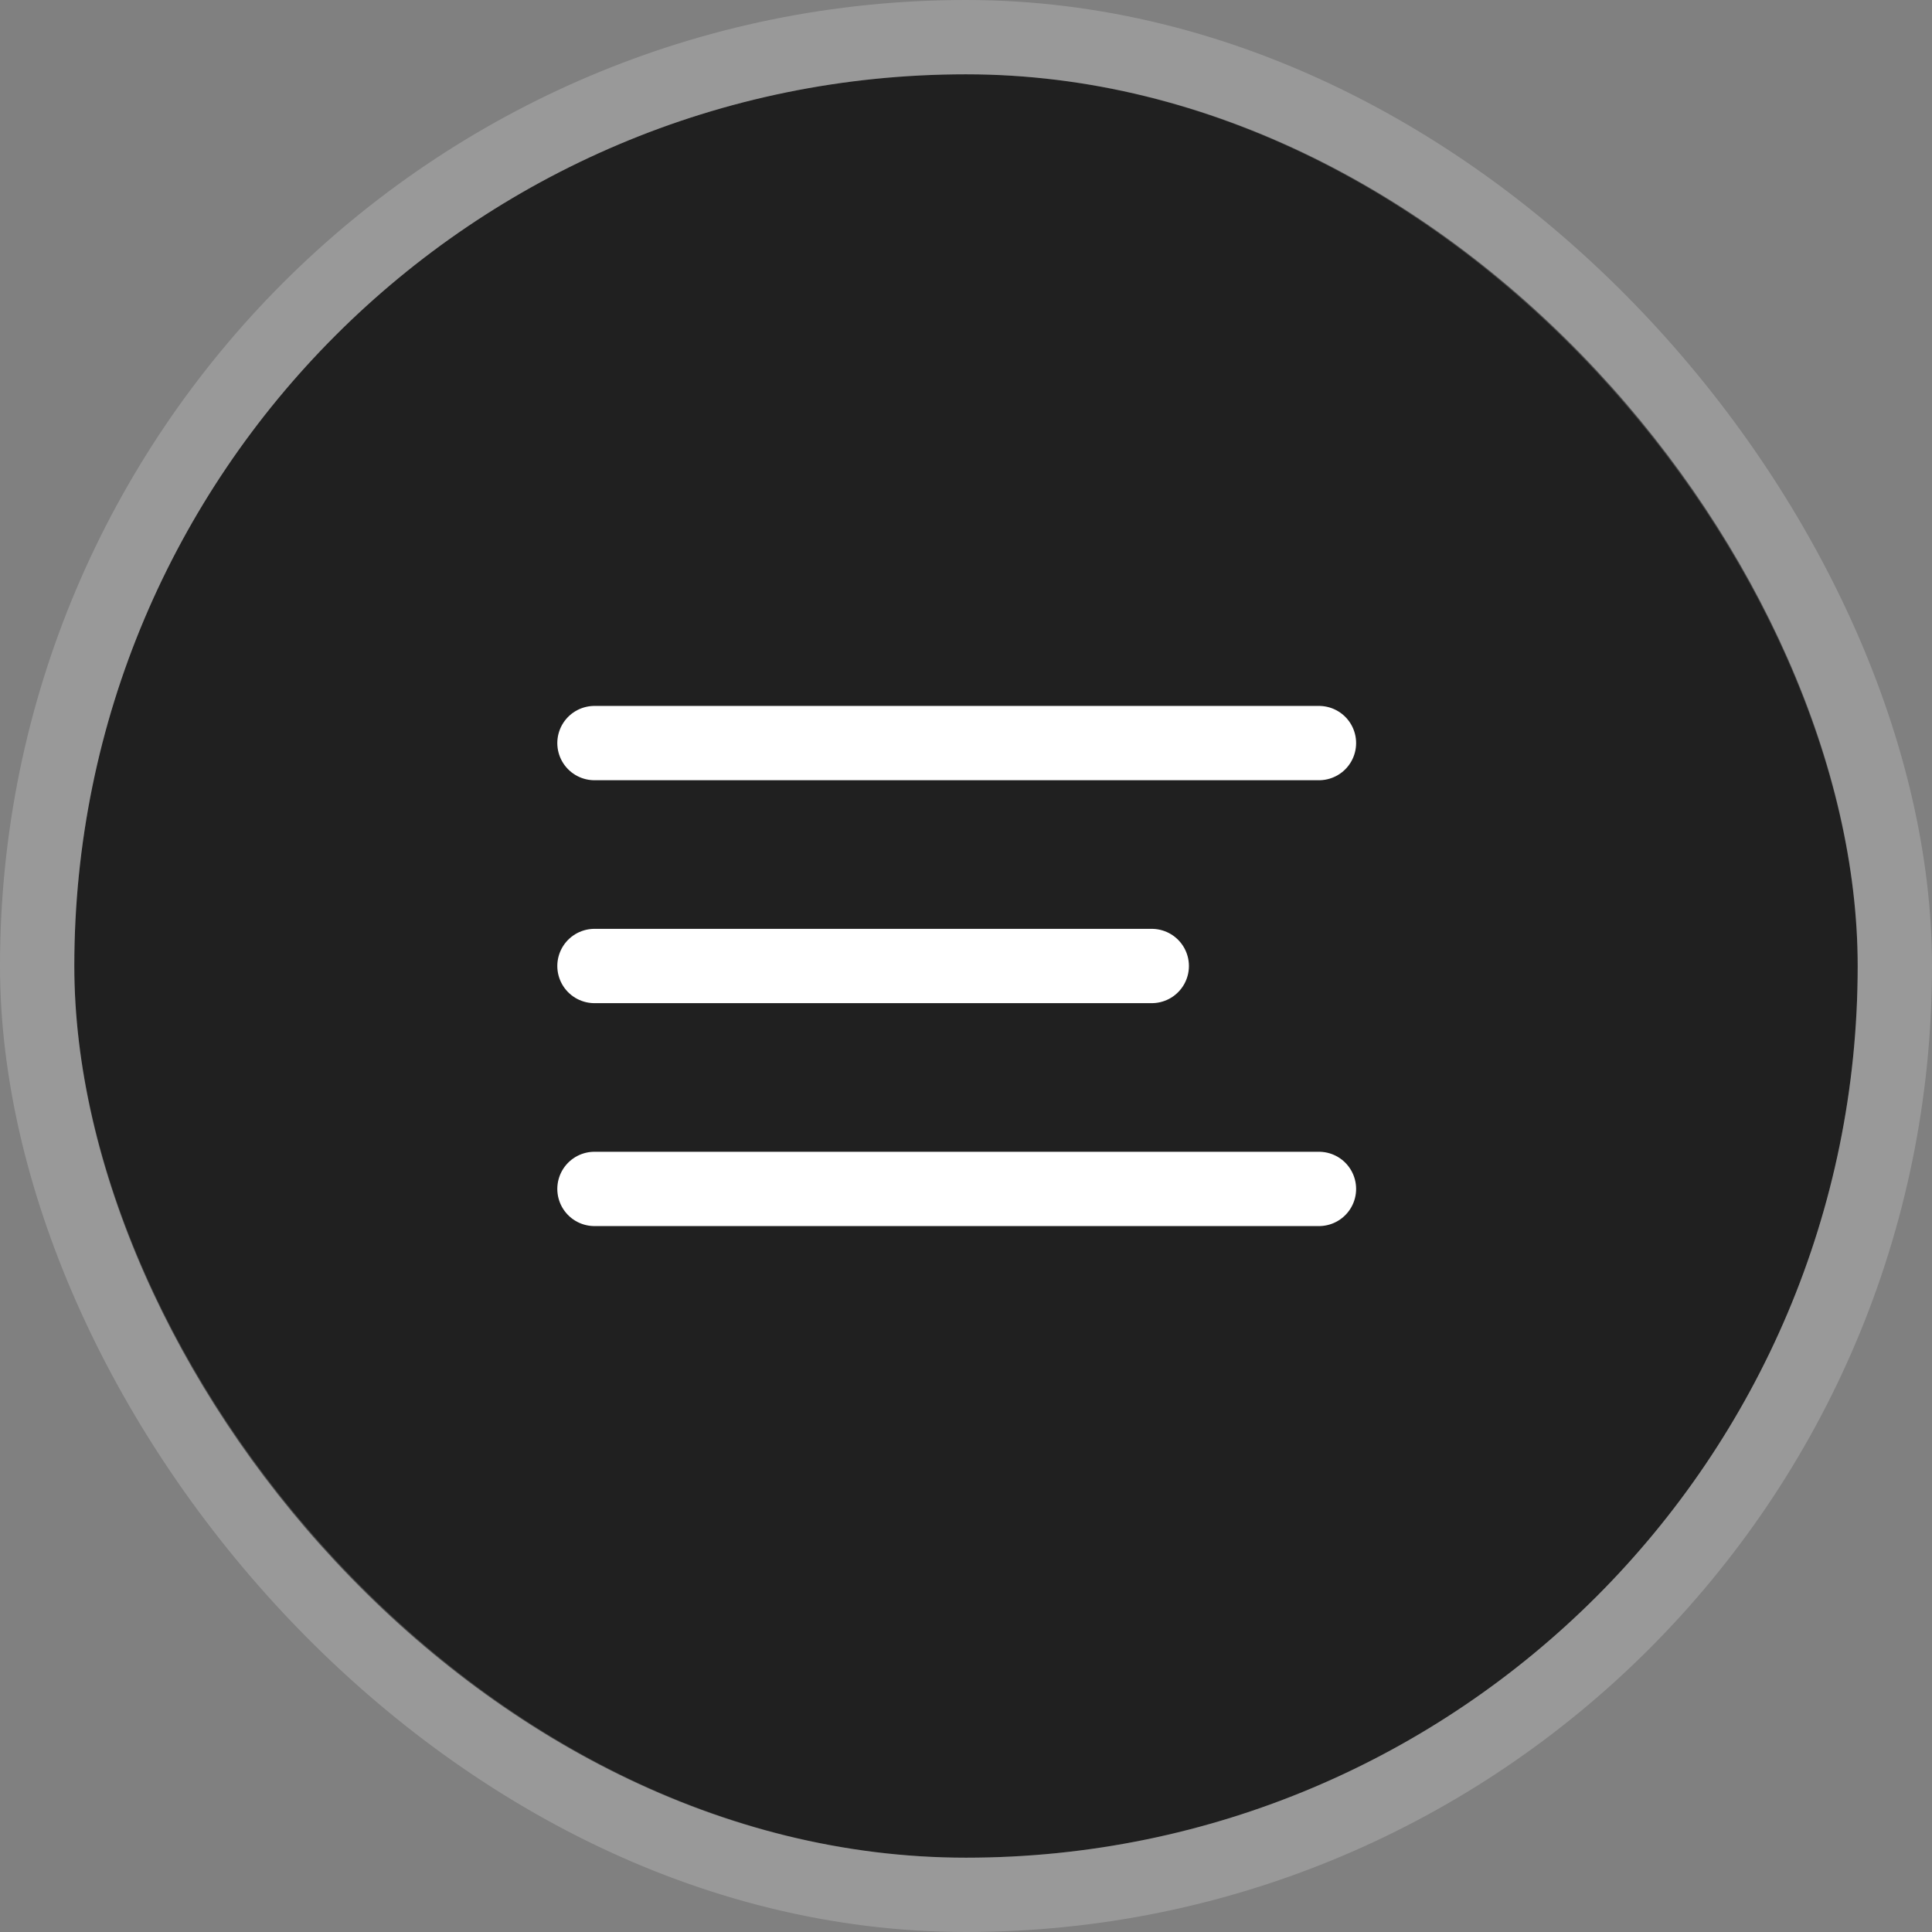 <?xml version="1.0" encoding="UTF-8"?> <svg xmlns="http://www.w3.org/2000/svg" width="26" height="26" viewBox="0 0 26 26" fill="none"><rect x="0" y="0" width="26" height="26" fill="#808080" stroke="none"/><rect x="1" y="1" width="24" height="24" rx="12" fill="#202020"></rect><rect x="0.5" y="0.5" width="25" height="25" rx="12.5" stroke="white" stroke-opacity="0.2"></rect><path d="M17.75 16H8" stroke="white" stroke-linecap="round" stroke-linejoin="round"></path><path d="M15.5 13H8" stroke="white" stroke-linecap="round" stroke-linejoin="round"></path><path d="M17.75 10H8" stroke="white" stroke-linecap="round" stroke-linejoin="round"></path></svg> 